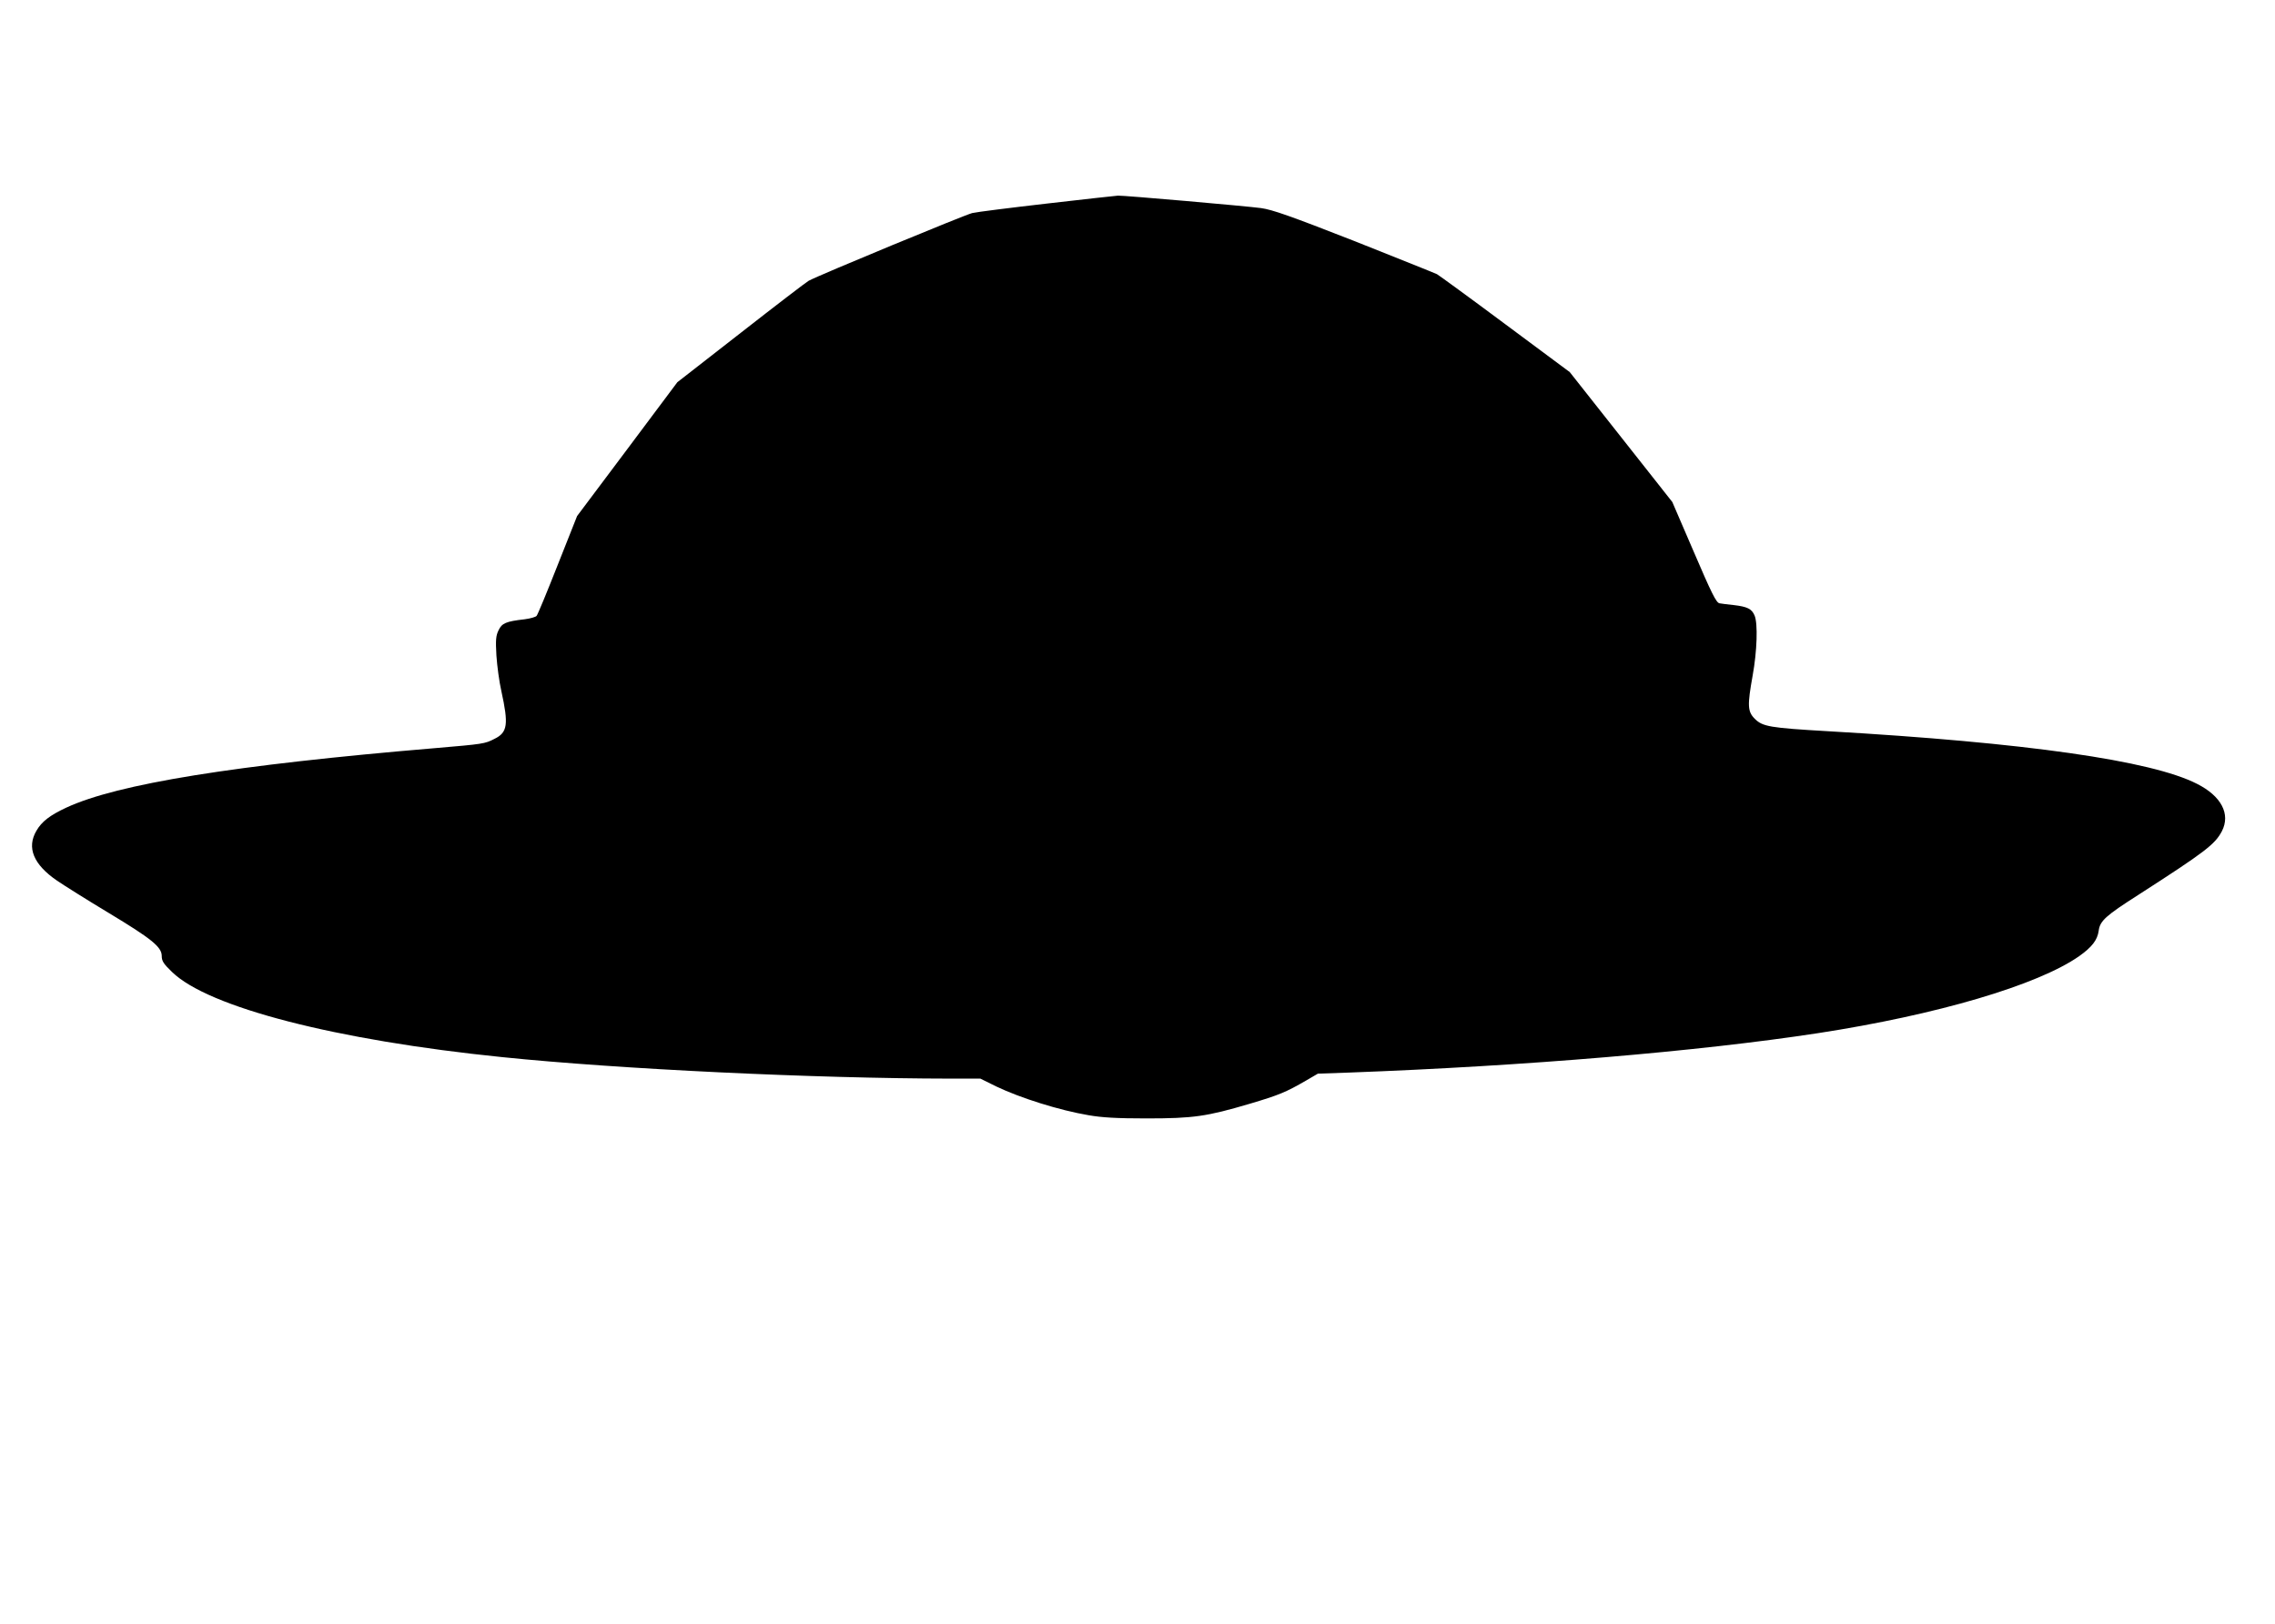<?xml version="1.0" standalone="no"?>
<!DOCTYPE svg PUBLIC "-//W3C//DTD SVG 20010904//EN"
 "http://www.w3.org/TR/2001/REC-SVG-20010904/DTD/svg10.dtd">
<svg version="1.0" xmlns="http://www.w3.org/2000/svg"
 width="1280pt" height="914pt" viewBox="0 0 1280 914"
 preserveAspectRatio="xMidYMid meet">
<g transform="translate(0,914) scale(0.1,-0.1)"
fill="#000000" stroke="none">
<path d="M5895 7995 c-209 -24 -400 -48 -425 -54 -39 -9 -859 -348 -920 -381
-13 -7 -184 -138 -381 -292 l-358 -279 -282 -377 -282 -376 -109 -275 c-60
-152 -113 -281 -119 -287 -5 -6 -35 -15 -67 -19 -106 -12 -128 -22 -147 -62
-15 -31 -17 -54 -12 -142 4 -59 16 -149 28 -201 41 -187 35 -232 -39 -268 -54
-28 -63 -29 -332 -52 -1130 -95 -1788 -201 -2077 -335 -92 -43 -138 -78 -168
-130 -56 -95 -17 -190 116 -281 41 -28 170 -109 288 -180 244 -147 301 -193
301 -244 0 -28 10 -44 58 -90 204 -199 923 -384 1857 -479 663 -68 1757 -120
2520 -121 l171 0 89 -44 c136 -65 354 -134 520 -162 74 -13 158 -18 325 -18
266 0 339 11 580 82 168 50 204 65 320 132 l65 38 175 6 c994 37 1968 119
2640 222 669 103 1235 270 1468 433 72 51 103 91 110 143 7 56 40 85 223 202
376 242 431 284 470 358 50 97 -3 198 -140 267 -256 131 -964 232 -2076 296
-328 19 -368 26 -412 70 -41 41 -42 75 -12 243 25 137 30 293 11 338 -16 38
-41 50 -118 59 -32 3 -69 8 -80 10 -18 4 -45 58 -143 287 l-122 283 -288 365
-289 366 -362 269 c-200 149 -373 275 -385 282 -12 6 -222 90 -466 187 -360
141 -460 176 -524 185 -80 11 -778 72 -805 70 -8 0 -186 -20 -395 -44z"/>
</g>
</svg>
